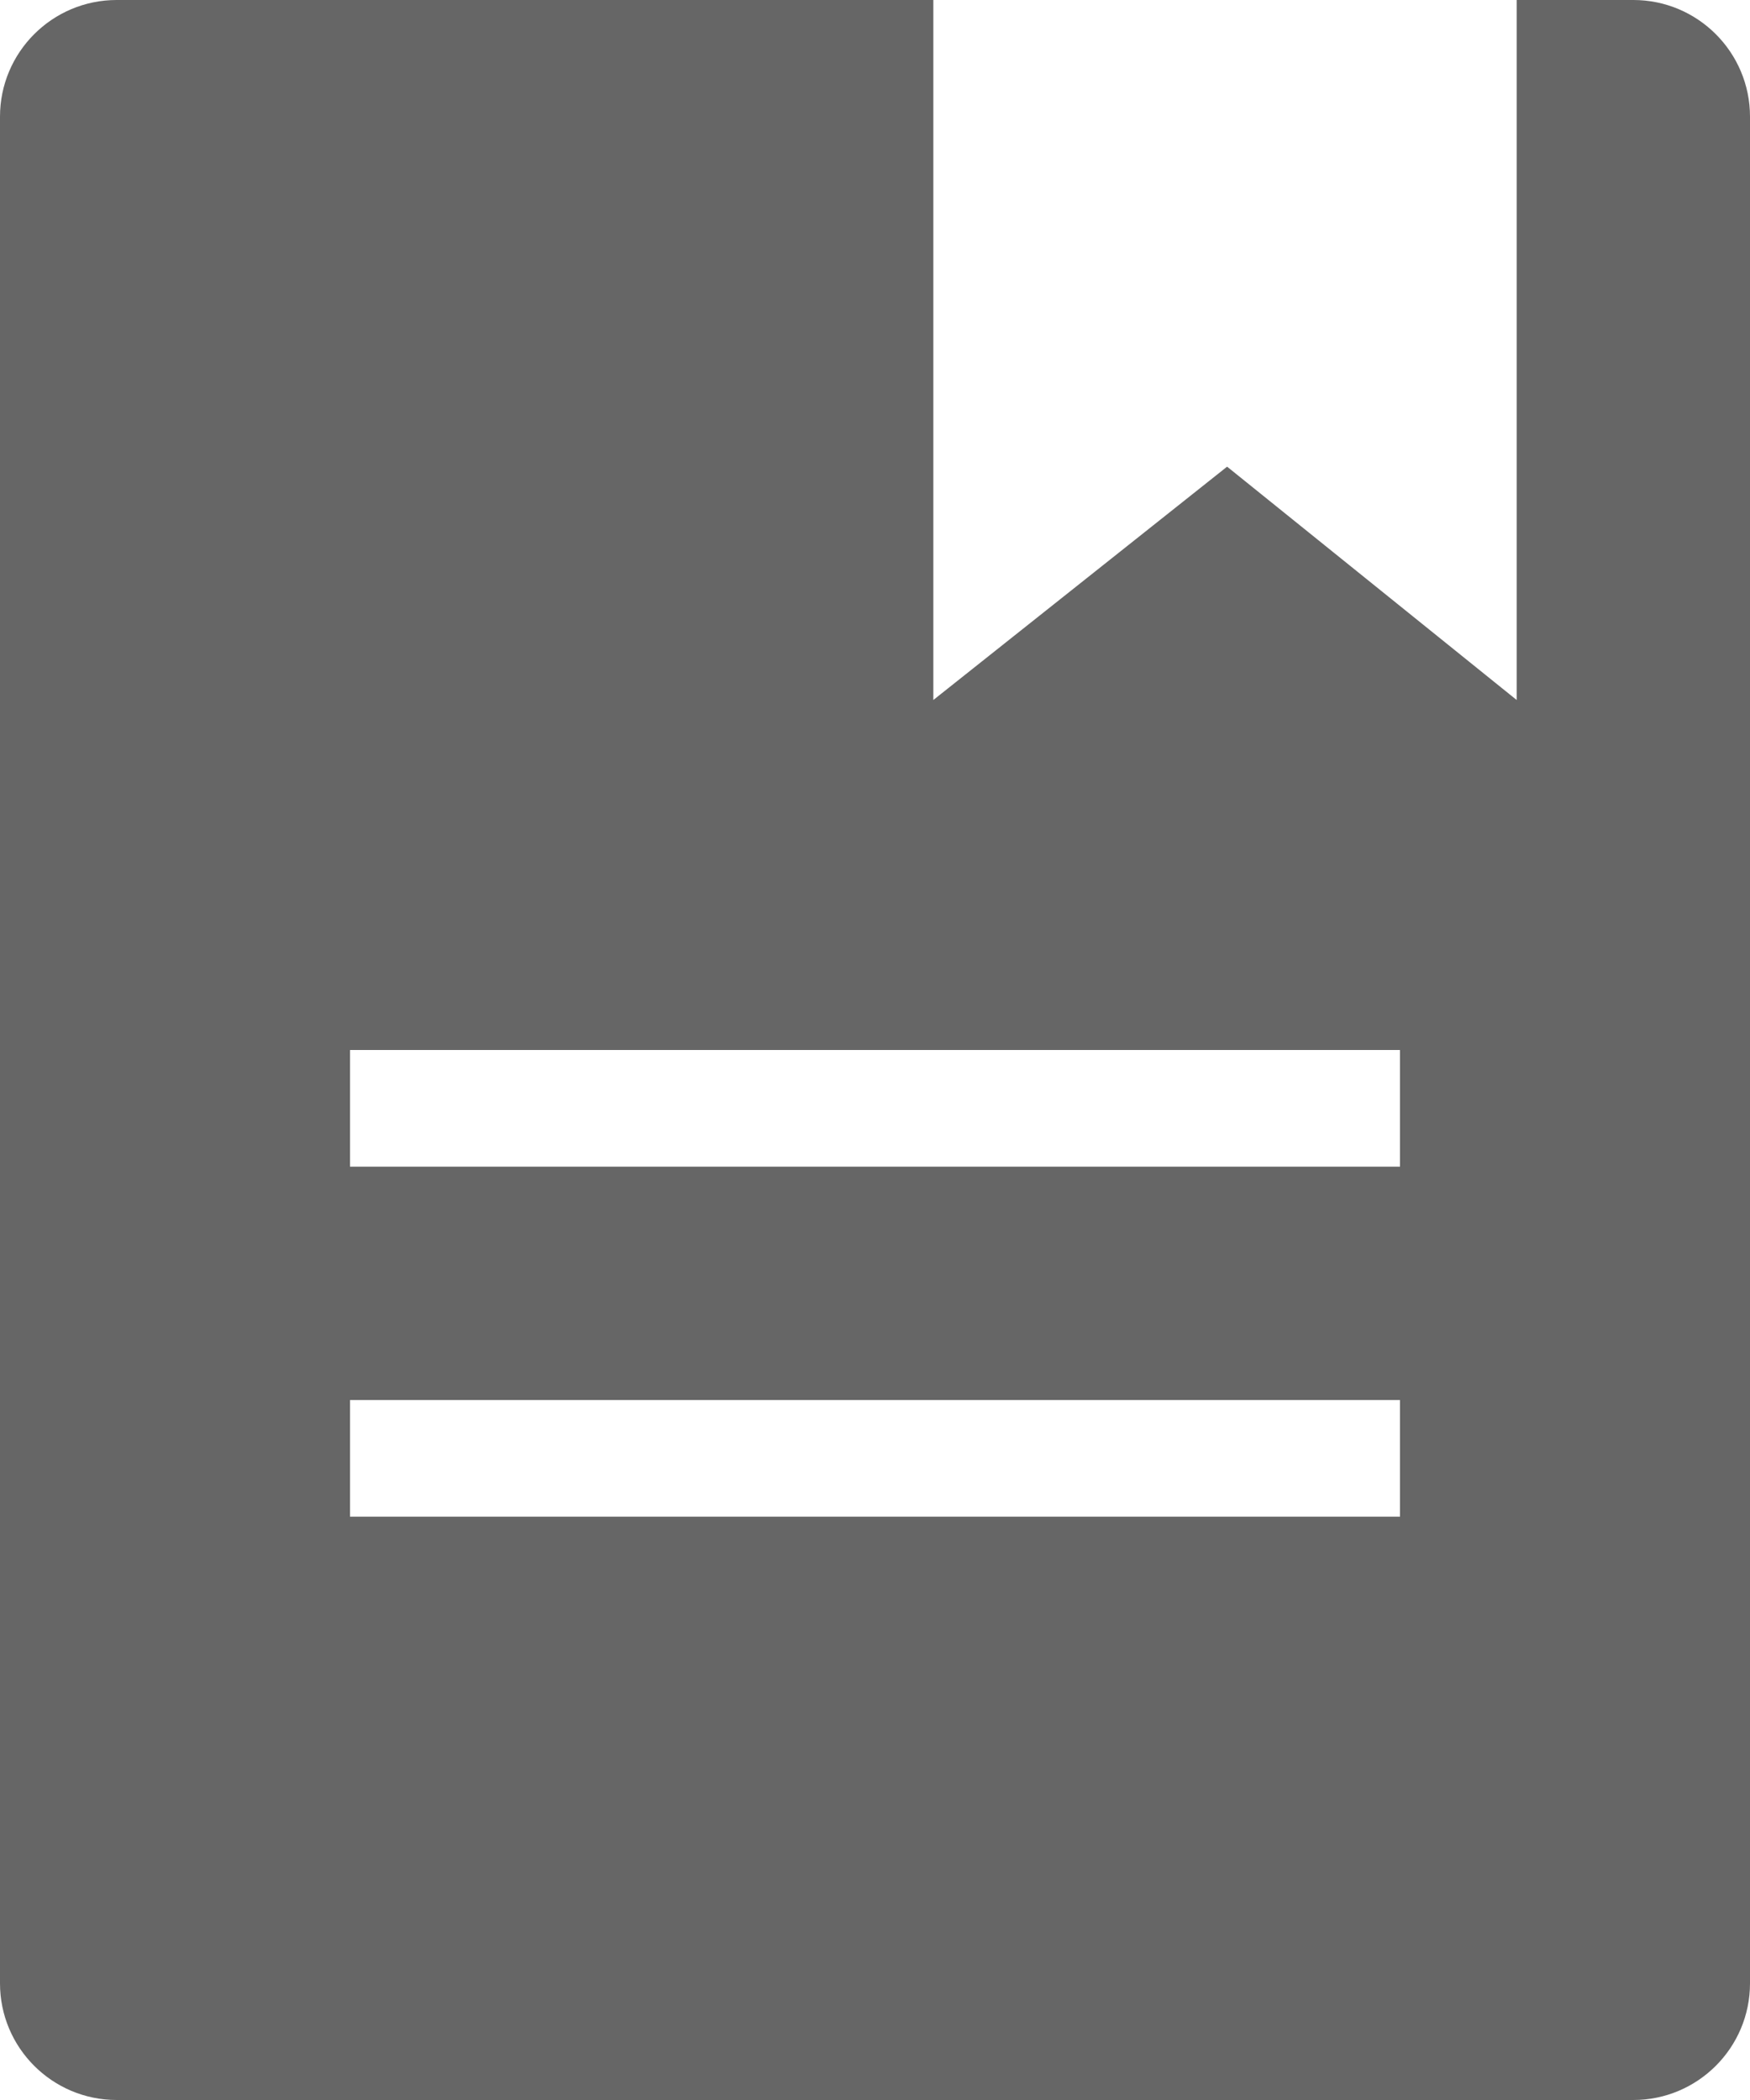 <?xml version="1.0" encoding="UTF-8"?>
<svg width="15px" height="18px" viewBox="0 0 15 18" version="1.1" xmlns="http://www.w3.org/2000/svg" xmlns:xlink="http://www.w3.org/1999/xlink">
    <!-- Generator: Sketch 59.1 (86144) - https://sketch.com -->
    <title>清单管理</title>
    <desc>Created with Sketch.</desc>
    <g id="页面-1" stroke="none" stroke-width="1" fill="none" fill-rule="evenodd">
        <g id="合同签订" transform="translate(-218, -546)" fill="#666666">
            <path d="M226,552 L228.518,550 L231,552 L231,546 L232,546 C232.552,546 233,546.448 233,547 L233,563 C233,563.552 232.552,564 232,564 L219,564 C218.448,564 218,563.552 218,563 L218,547 C218,546.448 218.448,546 219,546 L226,546 L226,552 Z M230,558 L221,558 L221,559 L230,559 L230,558 Z M230,555 L221,555 L221,556 L230,556 L230,555 Z" id="Combined-Shape"></path>
        </g>
    </g>
</svg>